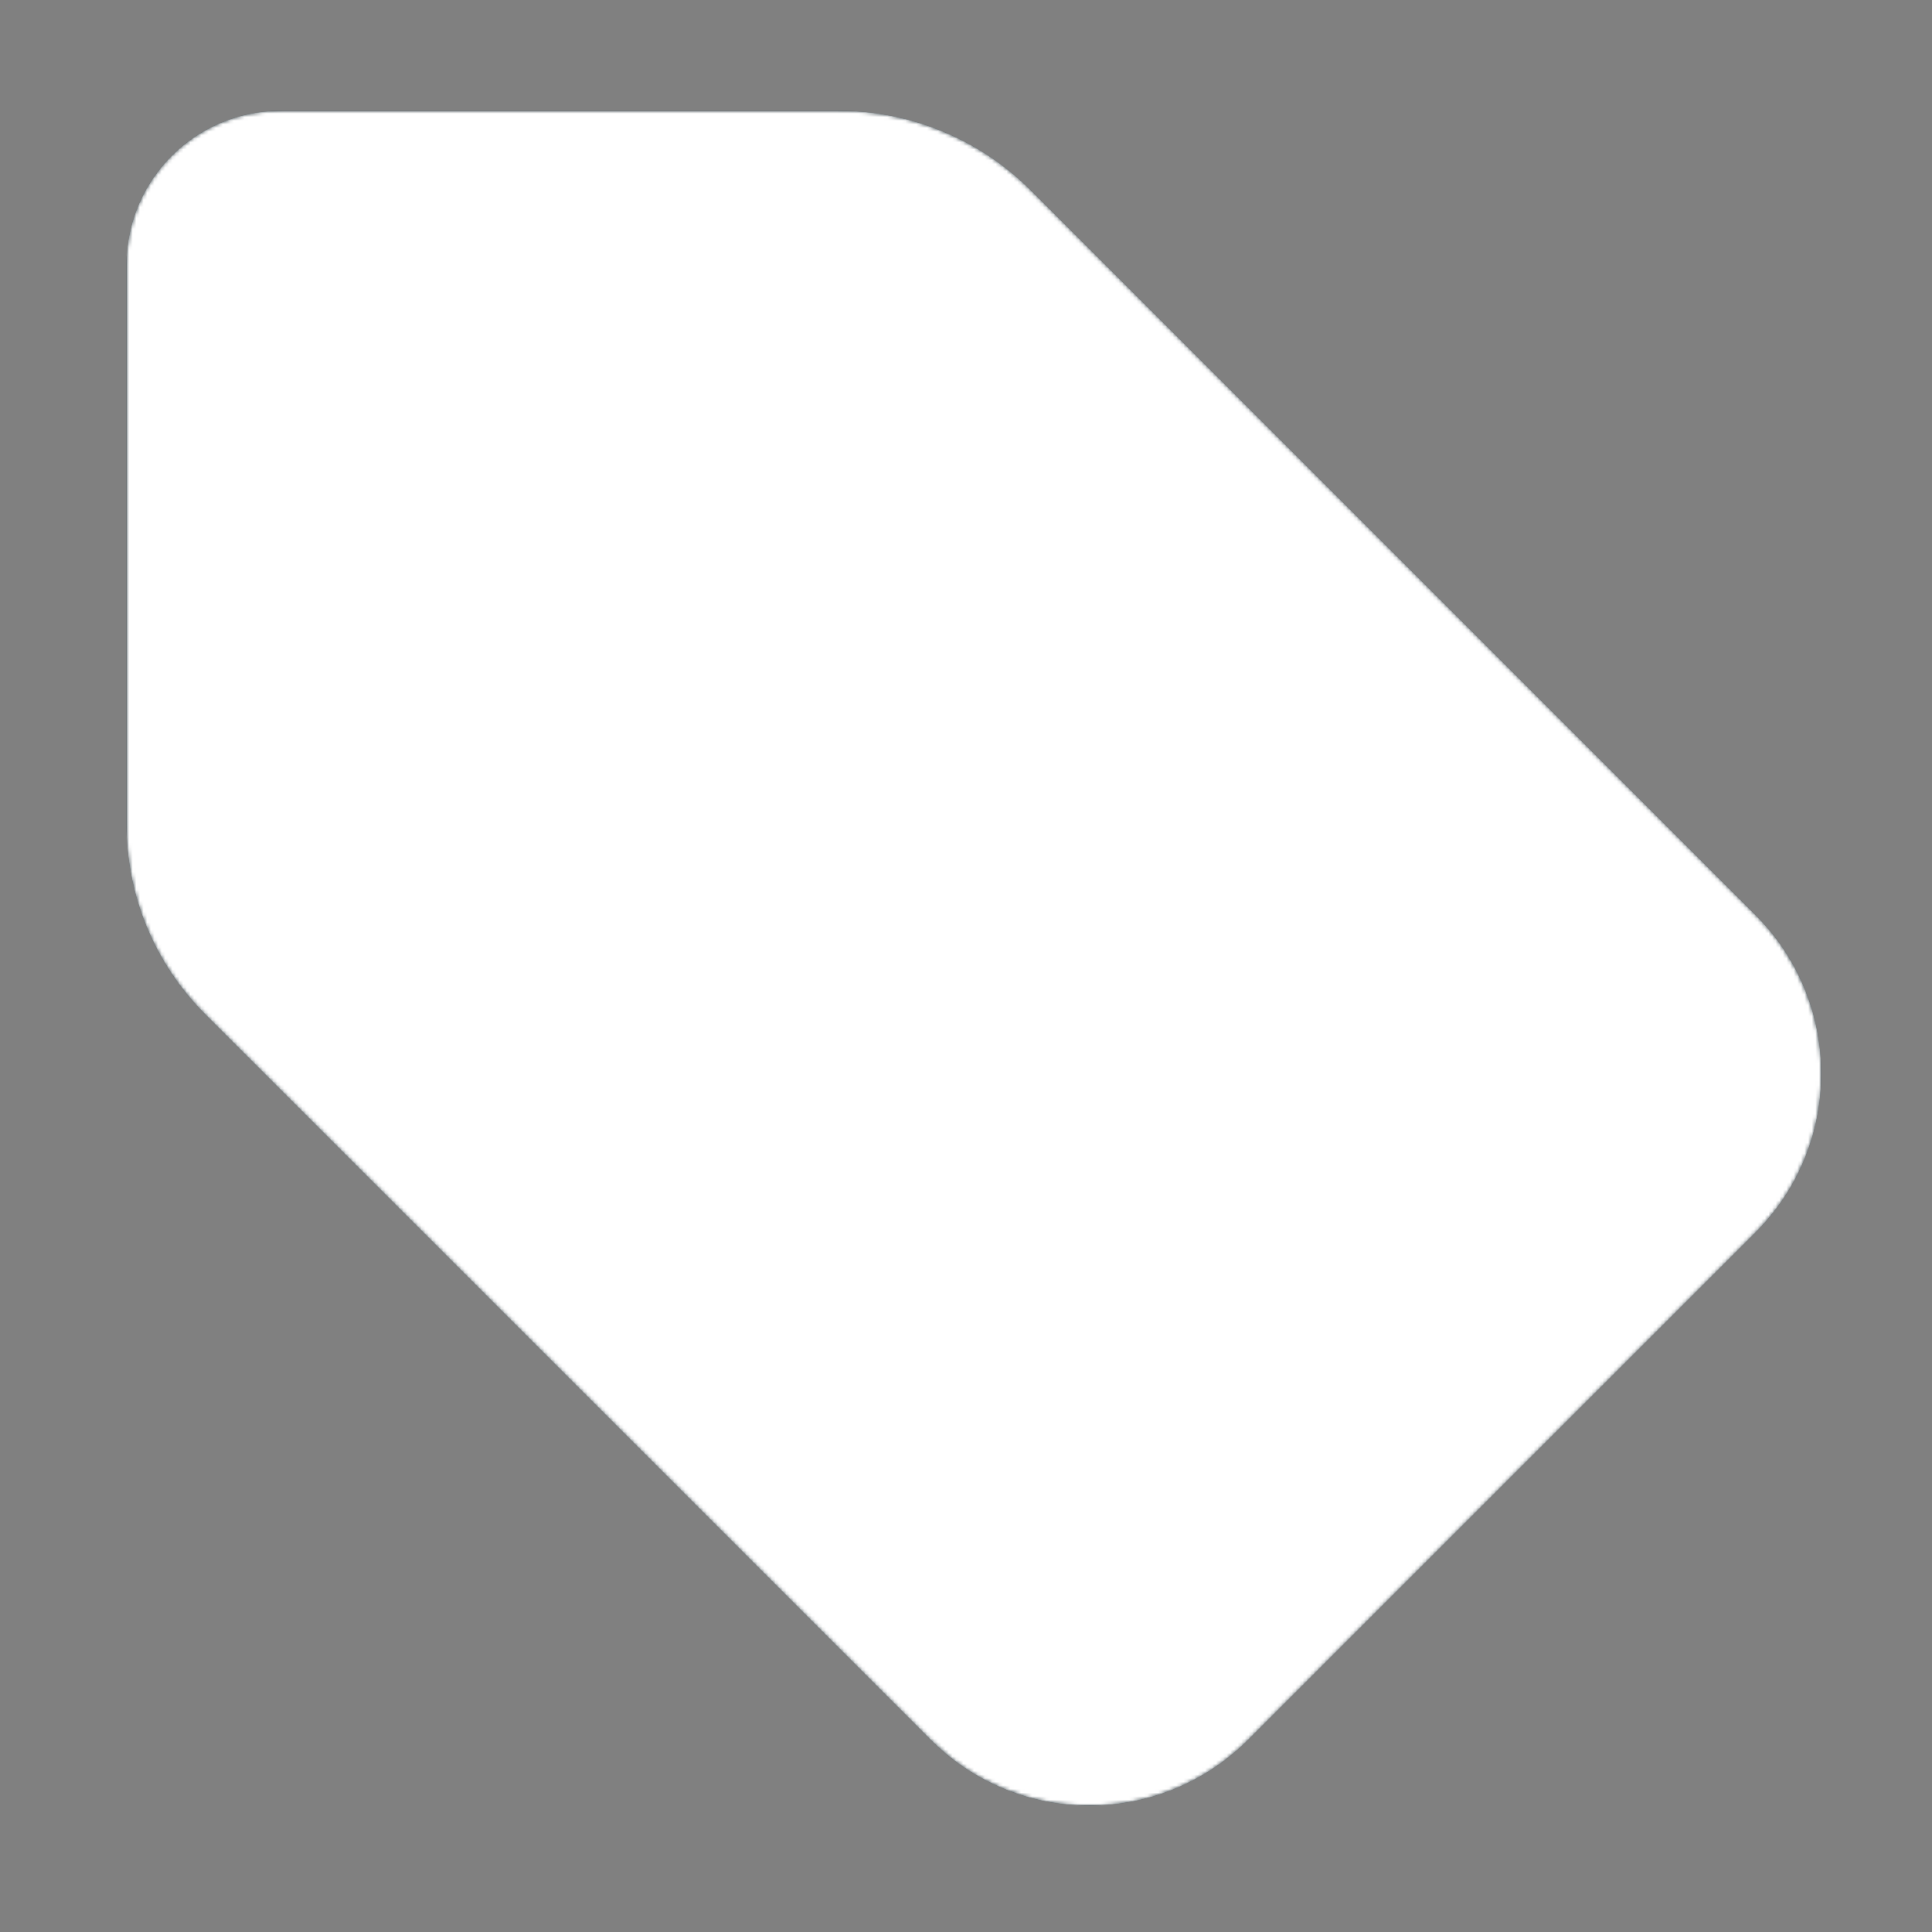 <?xml version="1.0" encoding="iso-8859-1"?>
<!-- Generator: Adobe Illustrator 16.0.0, SVG Export Plug-In . SVG Version: 6.00 Build 0)  -->
<!DOCTYPE svg PUBLIC "-//W3C//DTD SVG 1.1//EN" "http://www.w3.org/Graphics/SVG/1.1/DTD/svg11.dtd">
<svg version="1.1" id="Layer_1" xmlns="http://www.w3.org/2000/svg" xmlns:xlink="http://www.w3.org/1999/xlink" x="0px" y="0px"
	 width="534.999px" height="535px" viewBox="0 0 534.999 535" style="enable-background:new 0 0 534.999 535;" xml:space="preserve"
	>
<rect x="0" y="0" width="534.999" height="535" fill="#808080" stroke="none"/>
<g>
	<defs>
		<rect id="SVGID_1_" x="35" y="30.667" width="469.332" height="469.333"/>
	</defs>
	<clipPath id="SVGID_2_">
		<use xlink:href="#SVGID_1_"  style="overflow:visible;"/>
	</clipPath>
	<g style="clip-path:url(#SVGID_2_);">
		<defs>
			<rect id="SVGID_3_" x="35" y="30.667" width="469.332" height="469.333"/>
		</defs>
		<clipPath id="SVGID_4_">
			<use xlink:href="#SVGID_3_"  style="overflow:visible;"/>
		</clipPath>
		<path style="clip-path:url(#SVGID_4_);fill:#303C42;" d="M486.125,253.375L285.292,52.542
			c-13.896-13.896-33.125-21.875-52.792-21.875H77.667C54.146,30.667,35,49.802,35,73.334v154.823
			c0,19.938,7.771,38.688,21.875,52.802l200.833,200.833c11.75,11.74,27.375,18.208,43.958,18.208s32.208-6.469,43.958-18.208
			l140.5-140.5c11.75-11.729,18.208-27.344,18.208-43.958C504.333,280.719,497.875,265.105,486.125,253.375"/>
		<path style="clip-path:url(#SVGID_4_);fill:#7CB342;" d="M471.042,268.855L270.208,68.021
			c-9.917-9.927-23.667-15.625-37.708-15.625H77.667c-11.771,0-21.333,9.573-21.333,21.333v154.823
			c0,14.24,5.542,27.635,15.625,37.72l200.833,200.832c15.458,15.418,42.292,15.418,57.75,0l140.5-140.5
			C478.75,318.896,483,308.646,483,297.73C483,286.813,478.75,276.563,471.042,268.855"/>
		<g style="opacity:0.1;clip-path:url(#SVGID_4_);enable-background:new    ;">
			<g>
				<defs>
					<rect id="SVGID_5_" x="56.333" y="196.552" width="426.667" height="282.115"/>
				</defs>
				<clipPath id="SVGID_6_">
					<use xlink:href="#SVGID_5_"  style="overflow:visible;"/>
				</clipPath>
				<path style="clip-path:url(#SVGID_6_);" d="M471.042,294.605l-140.5,140.5c-15.458,15.417-42.292,15.417-57.75,0L71.958,234.271
					c-10.083-10.083-15.625-23.479-15.625-37.719v32c0,14.24,5.542,27.635,15.625,37.72l200.833,200.832
					c15.458,15.418,42.292,15.418,57.75,0l140.5-140.5C478.75,318.896,483,308.646,483,297.73c0-5.6-1.152-11.006-3.281-16
					C477.697,286.474,474.797,290.849,471.042,294.605"/>
			</g>
		</g>
		<path style="clip-path:url(#SVGID_4_);fill:#303C42;" d="M286.271,297.021c2.082,2.082,4.813,3.125,7.541,3.125
			c2.729,0,5.459-1.043,7.543-3.125c4.166-4.168,4.166-10.918,0-15.083l-15.088-15.088l15.088-15.089l22.625,22.635
			c4.166,4.167,10.916,4.167,15.082,0c4.168-4.168,4.168-10.917,0-15.083l-30.166-30.177c-2-2-4.709-3.125-7.543-3.125
			c-2.832,0-5.542,1.125-7.542,3.125l-60.333,60.344c-4.167,4.167-4.167,10.917,0,15.083l30.167,30.167
			c2.083,2.083,4.813,3.125,7.542,3.125c2.729,0,5.459-1.042,7.543-3.125c4.167-4.167,4.167-10.917,0-15.083l-22.625-22.625
			l15.082-15.086L286.271,297.021z"/>
		<path style="clip-path:url(#SVGID_4_);fill:#303C42;" d="M369.229,289.48c-4.167-4.167-10.917-4.167-15.082,0l-60.334,60.333
			c-4.166,4.167-4.166,10.917,0,15.083l30.168,30.177c2.082,2.083,4.813,3.125,7.542,3.125c2.729,0,5.458-1.042,7.542-3.125
			c4.167-4.167,4.167-10.917,0-15.083l-22.625-22.635l15.083-15.083l15.083,15.083c2.082,2.083,4.813,3.125,7.542,3.125
			c2.729,0,5.458-1.042,7.542-3.125c4.167-4.167,4.167-10.917,0-15.083l-15.083-15.083l15.083-15.083l22.625,22.625
			c4.167,4.167,10.917,4.167,15.083,0c4.167-4.167,4.167-10.917,0-15.083L369.229,289.48z"/>
		<path style="clip-path:url(#SVGID_4_);fill:#303C42;" d="M173.125,179.469c2.729,0,5.458-1.042,7.542-3.125
			c4.167-4.167,4.167-10.917,0-15.083l-15.083-15.091l15.083-15.086l22.625,22.625c4.167,4.167,10.917,4.167,15.083,0
			c4.167-4.167,4.167-10.917,0-15.083l-30.167-30.167c-4-4-11.083-4-15.083,0l-30.151,30.156c0,0-0.01,0.005-0.016,0.01
			s-0.005,0.01-0.005,0.01l-30.161,30.167c-4.167,4.167-4.167,10.917,0,15.083c2.083,2.083,4.813,3.125,7.542,3.125
			s5.458-1.042,7.542-3.125l22.626-22.63l15.082,15.089C167.667,178.427,170.396,179.469,173.125,179.469"/>
		<path style="clip-path:url(#SVGID_4_);fill:#303C42;" d="M242.771,238.459c7.896-0.417,15.25-3.698,20.875-9.323
			c12.479-12.479,12.479-32.771,0-45.25l-15.083-15.083c-4.167-4.167-10.917-4.167-15.083,0l-29.896,29.885
			c-0.104,0.094-0.208,0.188-0.292,0.281c-0.104,0.094-0.188,0.188-0.271,0.292l-29.896,29.875c-4.167,4.167-4.167,10.917,0,15.083
			c4.167,4.167,10.917,4.167,15.083,0l22.625-22.625l7.563,7.531c4.146,4.167,4.146,10.938,0,15.094l-15.104,15.094
			c-4.167,4.156-4.167,10.917,0,15.083c2.083,2.082,4.813,3.125,7.542,3.125s5.458-1.043,7.542-3.125l15.104-15.095
			C239.25,253.521,242.354,246.052,242.771,238.459 M241.021,191.427l7.542,7.542c4.167,4.156,4.167,10.927,0,15.083
			c-2.021,2.01-4.688,3.125-7.542,3.125H241c-2.833,0-5.5-1.104-7.521-3.135l-7.542-7.531L241.021,191.427z"/>
	</g>
	<g style="clip-path:url(#SVGID_2_);">
		<defs>
			<path id="SVGID_7_" d="M77.667,30.667C54.146,30.667,35,49.802,35,73.334v154.823c0,19.938,7.771,38.688,21.875,52.802
				l200.833,200.833c11.75,11.74,27.375,18.208,43.958,18.208s32.208-6.469,43.958-18.208l140.5-140.5
				c11.75-11.729,18.208-27.344,18.208-43.958c0.001-16.615-6.457-32.229-18.207-43.959L285.292,52.542
				c-13.896-13.896-33.125-21.875-52.792-21.875H77.667z"/>
		</defs>
		<clipPath id="SVGID_8_">
			<use xlink:href="#SVGID_7_"  style="overflow:visible;"/>
		</clipPath>
		<defs>
			<filter id="Adobe_OpacityMaskFilter" filterUnits="userSpaceOnUse" x="-144.764" y="-149.097" width="828.86" height="828.86">
				<feColorMatrix  type="matrix" values="1 0 0 0 0  0 1 0 0 0  0 0 1 0 0  0 0 0 1 0"/>
			</filter>
		</defs>
		<mask maskUnits="userSpaceOnUse" x="-144.764" y="-149.097" width="828.86" height="828.86" id="SVGID_9_">
			<g style="filter:url(#Adobe_OpacityMaskFilter);">
				
					<linearGradient id="SVGID_10_" gradientUnits="userSpaceOnUse" x1="35" y1="500.002" x2="36" y2="500.002" gradientTransform="matrix(480.24 223.937 223.937 -480.24 -128777.359 232422.125)">
					<stop  offset="0" style="stop-color:#333333"/>
					<stop  offset="1" style="stop-color:#000000"/>
				</linearGradient>
				<polygon style="clip-path:url(#SVGID_8_);fill:url(#SVGID_10_);" points="118.824,-149.097 684.097,114.491 420.509,679.764 
					-144.764,416.176 				"/>
			</g>
		</mask>
		
			<linearGradient id="SVGID_11_" gradientUnits="userSpaceOnUse" x1="35" y1="500.002" x2="36" y2="500.002" gradientTransform="matrix(480.24 223.937 223.937 -480.24 -128777.359 232422.125)">
			<stop  offset="0" style="stop-color:#FFFFFF"/>
			<stop  offset="1" style="stop-color:#FFFFFF"/>
		</linearGradient>
		<polygon style="clip-path:url(#SVGID_8_);mask:url(#SVGID_9_);fill:url(#SVGID_11_);" points="118.824,-149.097 684.097,114.491 
			420.509,679.764 -144.764,416.176 		"/>
	</g>
</g>
</svg>
